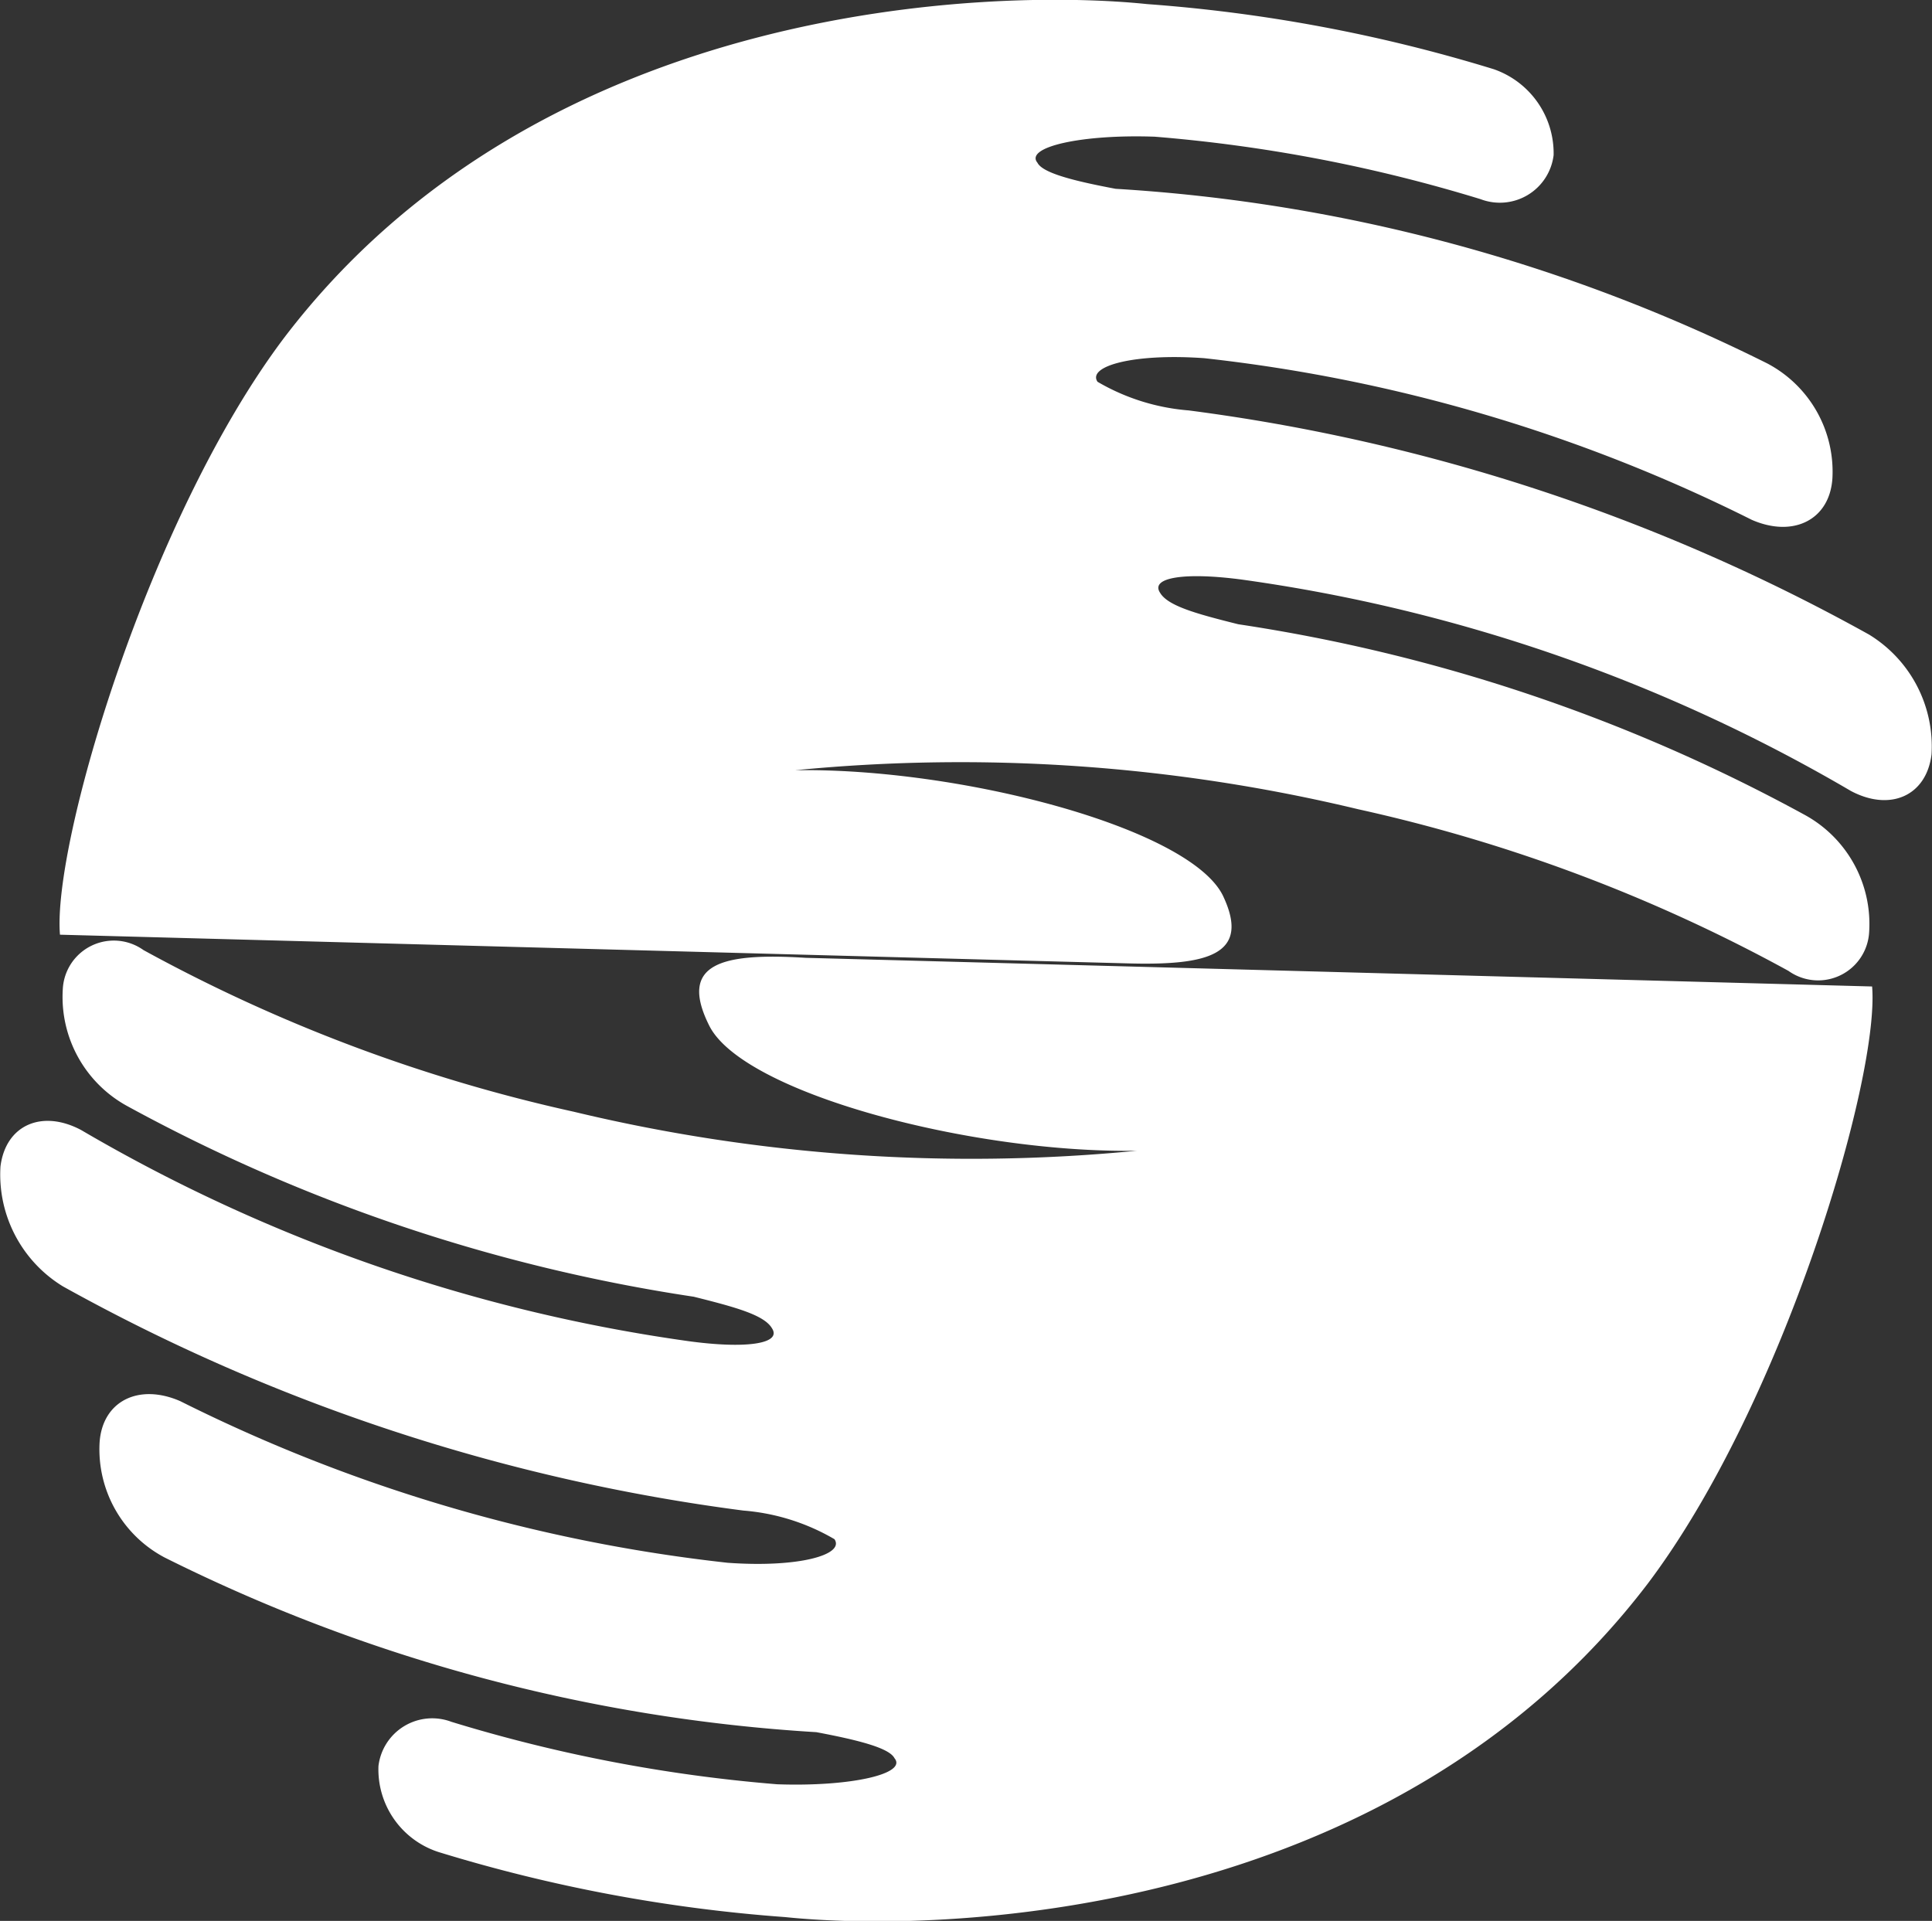 <svg id="Group_590" data-name="Group 590" xmlns="http://www.w3.org/2000/svg" width="49.165" height="48.887" viewBox="0 0 49.165 48.887">
  <rect x="0" y="0" width="49.165" height="48.887" fill="#333333" stroke="none"/>
  <g id="Group_567" data-name="Group 567" transform="translate(0 23.936)">
    <path id="Path_17" data-name="Path 17" d="M669.142,242.7c.861,1.723,6.7,3.251,10.88,3.185a43.349,43.349,0,0,1-14.33-.994,41.259,41.259,0,0,1-10.946-4.113,1.3,1.3,0,0,0-2.054.994,3.164,3.164,0,0,0,1.657,2.985,43.529,43.529,0,0,0,14.4,4.843c1.06.265,1.789.464,1.988.8.265.4-.663.53-2.12.331a42.076,42.076,0,0,1-15.457-5.373c-.994-.53-1.922-.133-2.054.928a3.334,3.334,0,0,0,1.59,3.051,48.438,48.438,0,0,0,17.315,5.705,5.439,5.439,0,0,1,2.319.729c.265.4-.928.729-2.717.6a41.165,41.165,0,0,1-13.931-4.113c-1.06-.464-1.988,0-2.054,1.06a3.114,3.114,0,0,0,1.656,2.919,42.864,42.864,0,0,0,16.585,4.445c1.06.2,1.855.4,1.988.663.331.4-1.126.729-2.985.663a38.994,38.994,0,0,1-8.292-1.59,1.378,1.378,0,0,0-1.855,1.126,2.209,2.209,0,0,0,1.524,2.187,39.838,39.838,0,0,0,8.823,1.657c3.848.4,15.391.133,21.958-8.492,3.45-4.577,5.9-12.87,5.705-15.192,0,0-24.612-.663-27.133-.729C669.474,240.843,668.346,241.108,669.142,242.7Z" transform="translate(-651.094 -240.534)" fill="#fff"/>
  </g>
  <g id="Group_568" data-name="Group 568" transform="translate(1.518 0)">
    <path id="Path_18" data-name="Path 18" d="M682.981,227.239c-.861-1.723-6.7-3.251-10.88-3.185a43.35,43.35,0,0,1,14.329.994,41.257,41.257,0,0,1,10.946,4.113,1.3,1.3,0,0,0,2.054-.994,3.164,3.164,0,0,0-1.656-2.985,43.529,43.529,0,0,0-14.4-4.843c-1.06-.265-1.789-.464-1.988-.8-.265-.4.663-.53,2.12-.331a42.076,42.076,0,0,1,15.457,5.373c.994.53,1.922.133,2.054-.928a3.334,3.334,0,0,0-1.59-3.051,48.439,48.439,0,0,0-17.315-5.705,5.44,5.44,0,0,1-2.319-.729c-.265-.4.928-.729,2.717-.6a41.164,41.164,0,0,1,13.931,4.113c1.06.464,1.988,0,2.054-1.06a3.114,3.114,0,0,0-1.657-2.919,42.863,42.863,0,0,0-16.585-4.445c-1.06-.2-1.855-.4-1.988-.663-.331-.4,1.126-.729,2.985-.663a38.991,38.991,0,0,1,8.292,1.59A1.378,1.378,0,0,0,691.4,208.4a2.266,2.266,0,0,0-1.524-2.187,39.839,39.839,0,0,0-8.823-1.657c-3.848-.4-15.391-.133-21.958,8.492-3.45,4.577-5.9,12.87-5.705,15.192,0,0,24.612.663,27.133.729C682.584,229.03,683.711,228.764,682.981,227.239Z" transform="translate(-653.382 -204.452)" fill="#fff"/>
  </g>
</svg>
